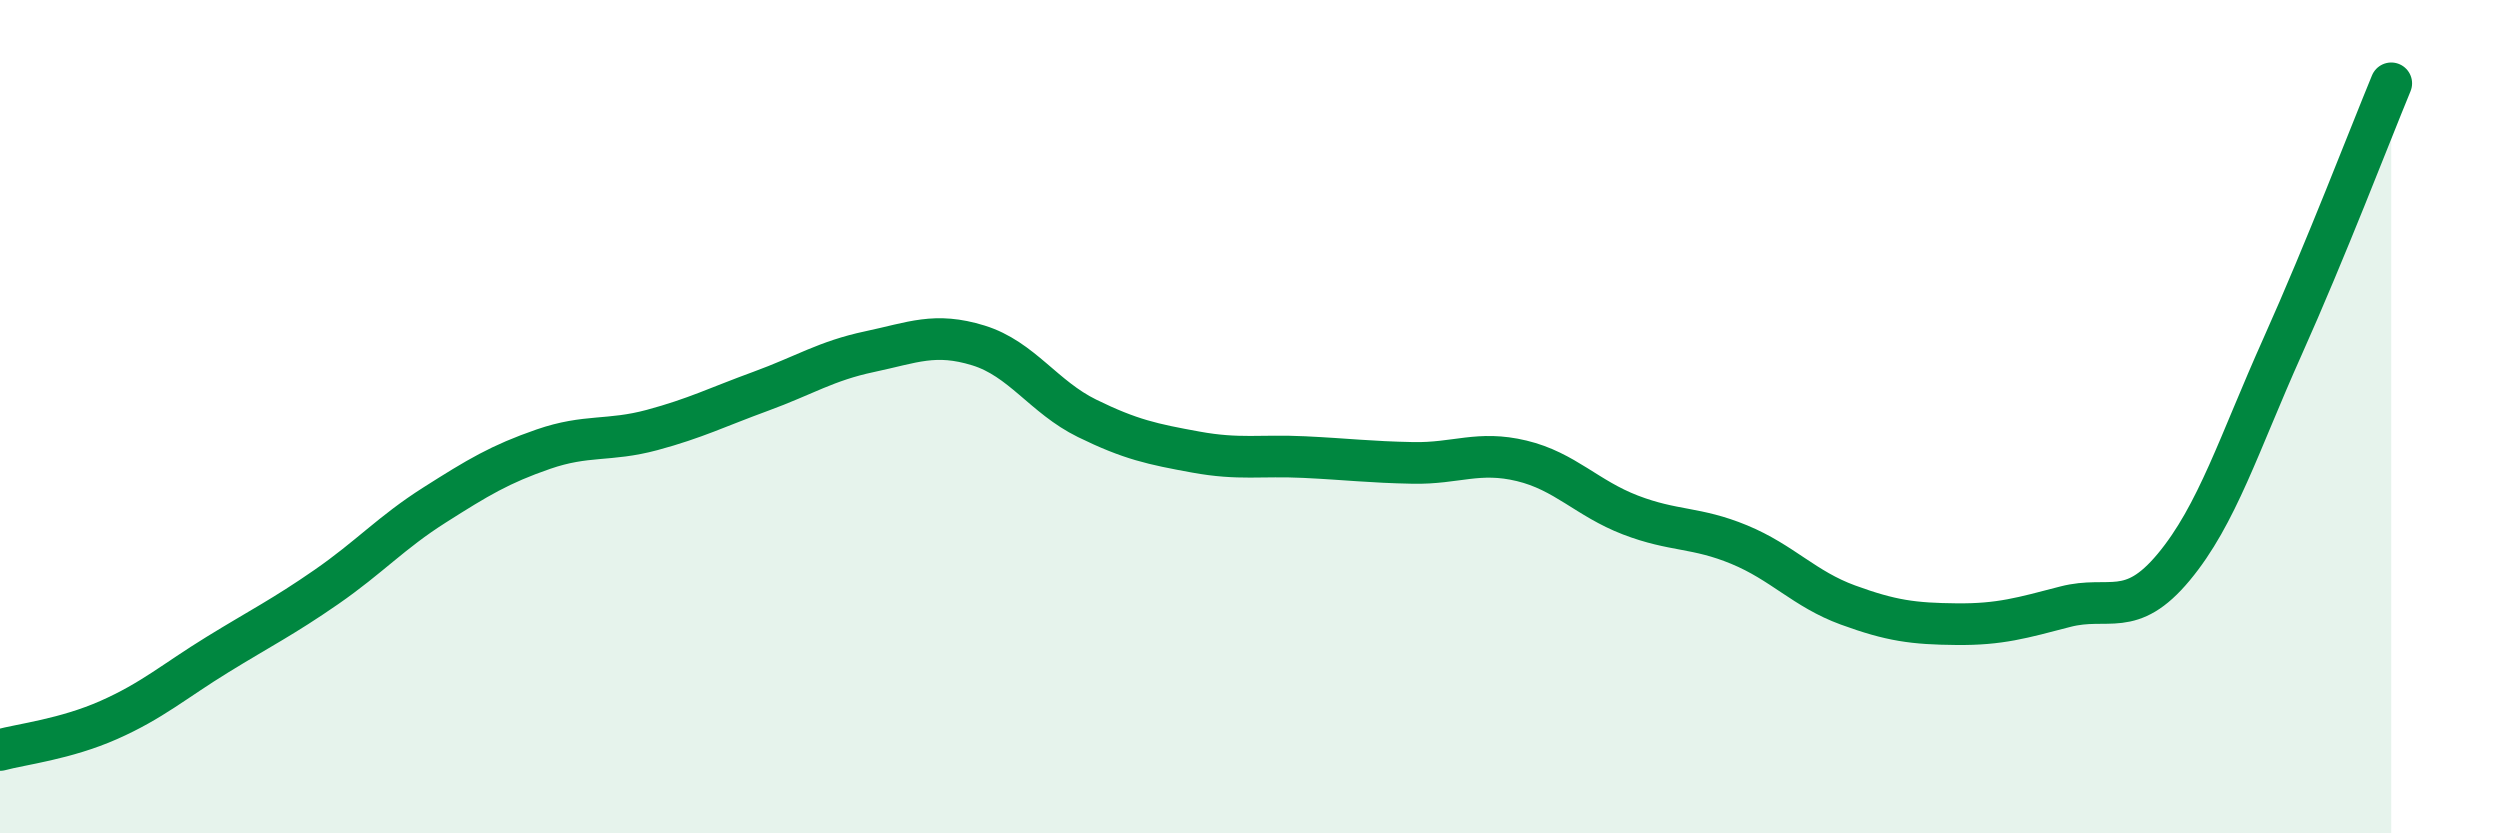 
    <svg width="60" height="20" viewBox="0 0 60 20" xmlns="http://www.w3.org/2000/svg">
      <path
        d="M 0,18 C 0.52,17.86 1.57,17.74 2.61,17.28 C 3.65,16.82 4.18,16.35 5.22,15.71 C 6.26,15.07 6.79,14.81 7.83,14.09 C 8.87,13.37 9.39,12.78 10.43,12.12 C 11.47,11.46 12,11.14 13.04,10.78 C 14.08,10.42 14.61,10.6 15.65,10.32 C 16.69,10.04 17.22,9.77 18.26,9.39 C 19.3,9.01 19.83,8.66 20.87,8.44 C 21.91,8.22 22.44,7.97 23.48,8.29 C 24.52,8.61 25.05,9.53 26.09,10.04 C 27.13,10.55 27.66,10.66 28.7,10.85 C 29.74,11.04 30.26,10.92 31.3,10.97 C 32.34,11.02 32.87,11.09 33.91,11.11 C 34.95,11.13 35.48,10.81 36.52,11.06 C 37.56,11.31 38.09,11.96 39.13,12.36 C 40.17,12.76 40.7,12.64 41.74,13.07 C 42.78,13.5 43.31,14.14 44.35,14.52 C 45.39,14.9 45.92,14.97 46.96,14.98 C 48,14.99 48.53,14.83 49.57,14.56 C 50.61,14.29 51.13,14.86 52.17,13.61 C 53.21,12.36 53.74,10.64 54.78,8.32 C 55.82,6 56.87,3.26 57.39,2L57.39 20L0 20Z"
        fill="#008740"
        opacity="0.1"
        stroke-linecap="round"
        stroke-linejoin="round"
      />
      <path
        d="M 0,18 C 0.52,17.86 1.57,17.74 2.61,17.28 C 3.65,16.82 4.18,16.35 5.22,15.71 C 6.26,15.07 6.79,14.81 7.83,14.09 C 8.87,13.37 9.39,12.78 10.43,12.12 C 11.47,11.46 12,11.14 13.04,10.78 C 14.08,10.42 14.61,10.6 15.65,10.32 C 16.69,10.04 17.22,9.77 18.26,9.39 C 19.3,9.01 19.83,8.66 20.87,8.44 C 21.91,8.22 22.44,7.97 23.48,8.29 C 24.52,8.61 25.05,9.53 26.09,10.04 C 27.13,10.55 27.66,10.66 28.7,10.85 C 29.74,11.04 30.26,10.92 31.3,10.97 C 32.34,11.02 32.87,11.09 33.91,11.11 C 34.95,11.13 35.48,10.81 36.52,11.06 C 37.56,11.31 38.09,11.96 39.13,12.36 C 40.17,12.76 40.7,12.64 41.74,13.07 C 42.78,13.5 43.31,14.14 44.35,14.52 C 45.39,14.9 45.92,14.97 46.96,14.98 C 48,14.99 48.53,14.83 49.57,14.56 C 50.61,14.29 51.13,14.86 52.17,13.61 C 53.21,12.36 53.74,10.64 54.78,8.32 C 55.82,6 56.87,3.26 57.39,2"
        stroke="#008740"
        stroke-width="1"
        fill="none"
        stroke-linecap="round"
        stroke-linejoin="round"
      />
    </svg>
  
